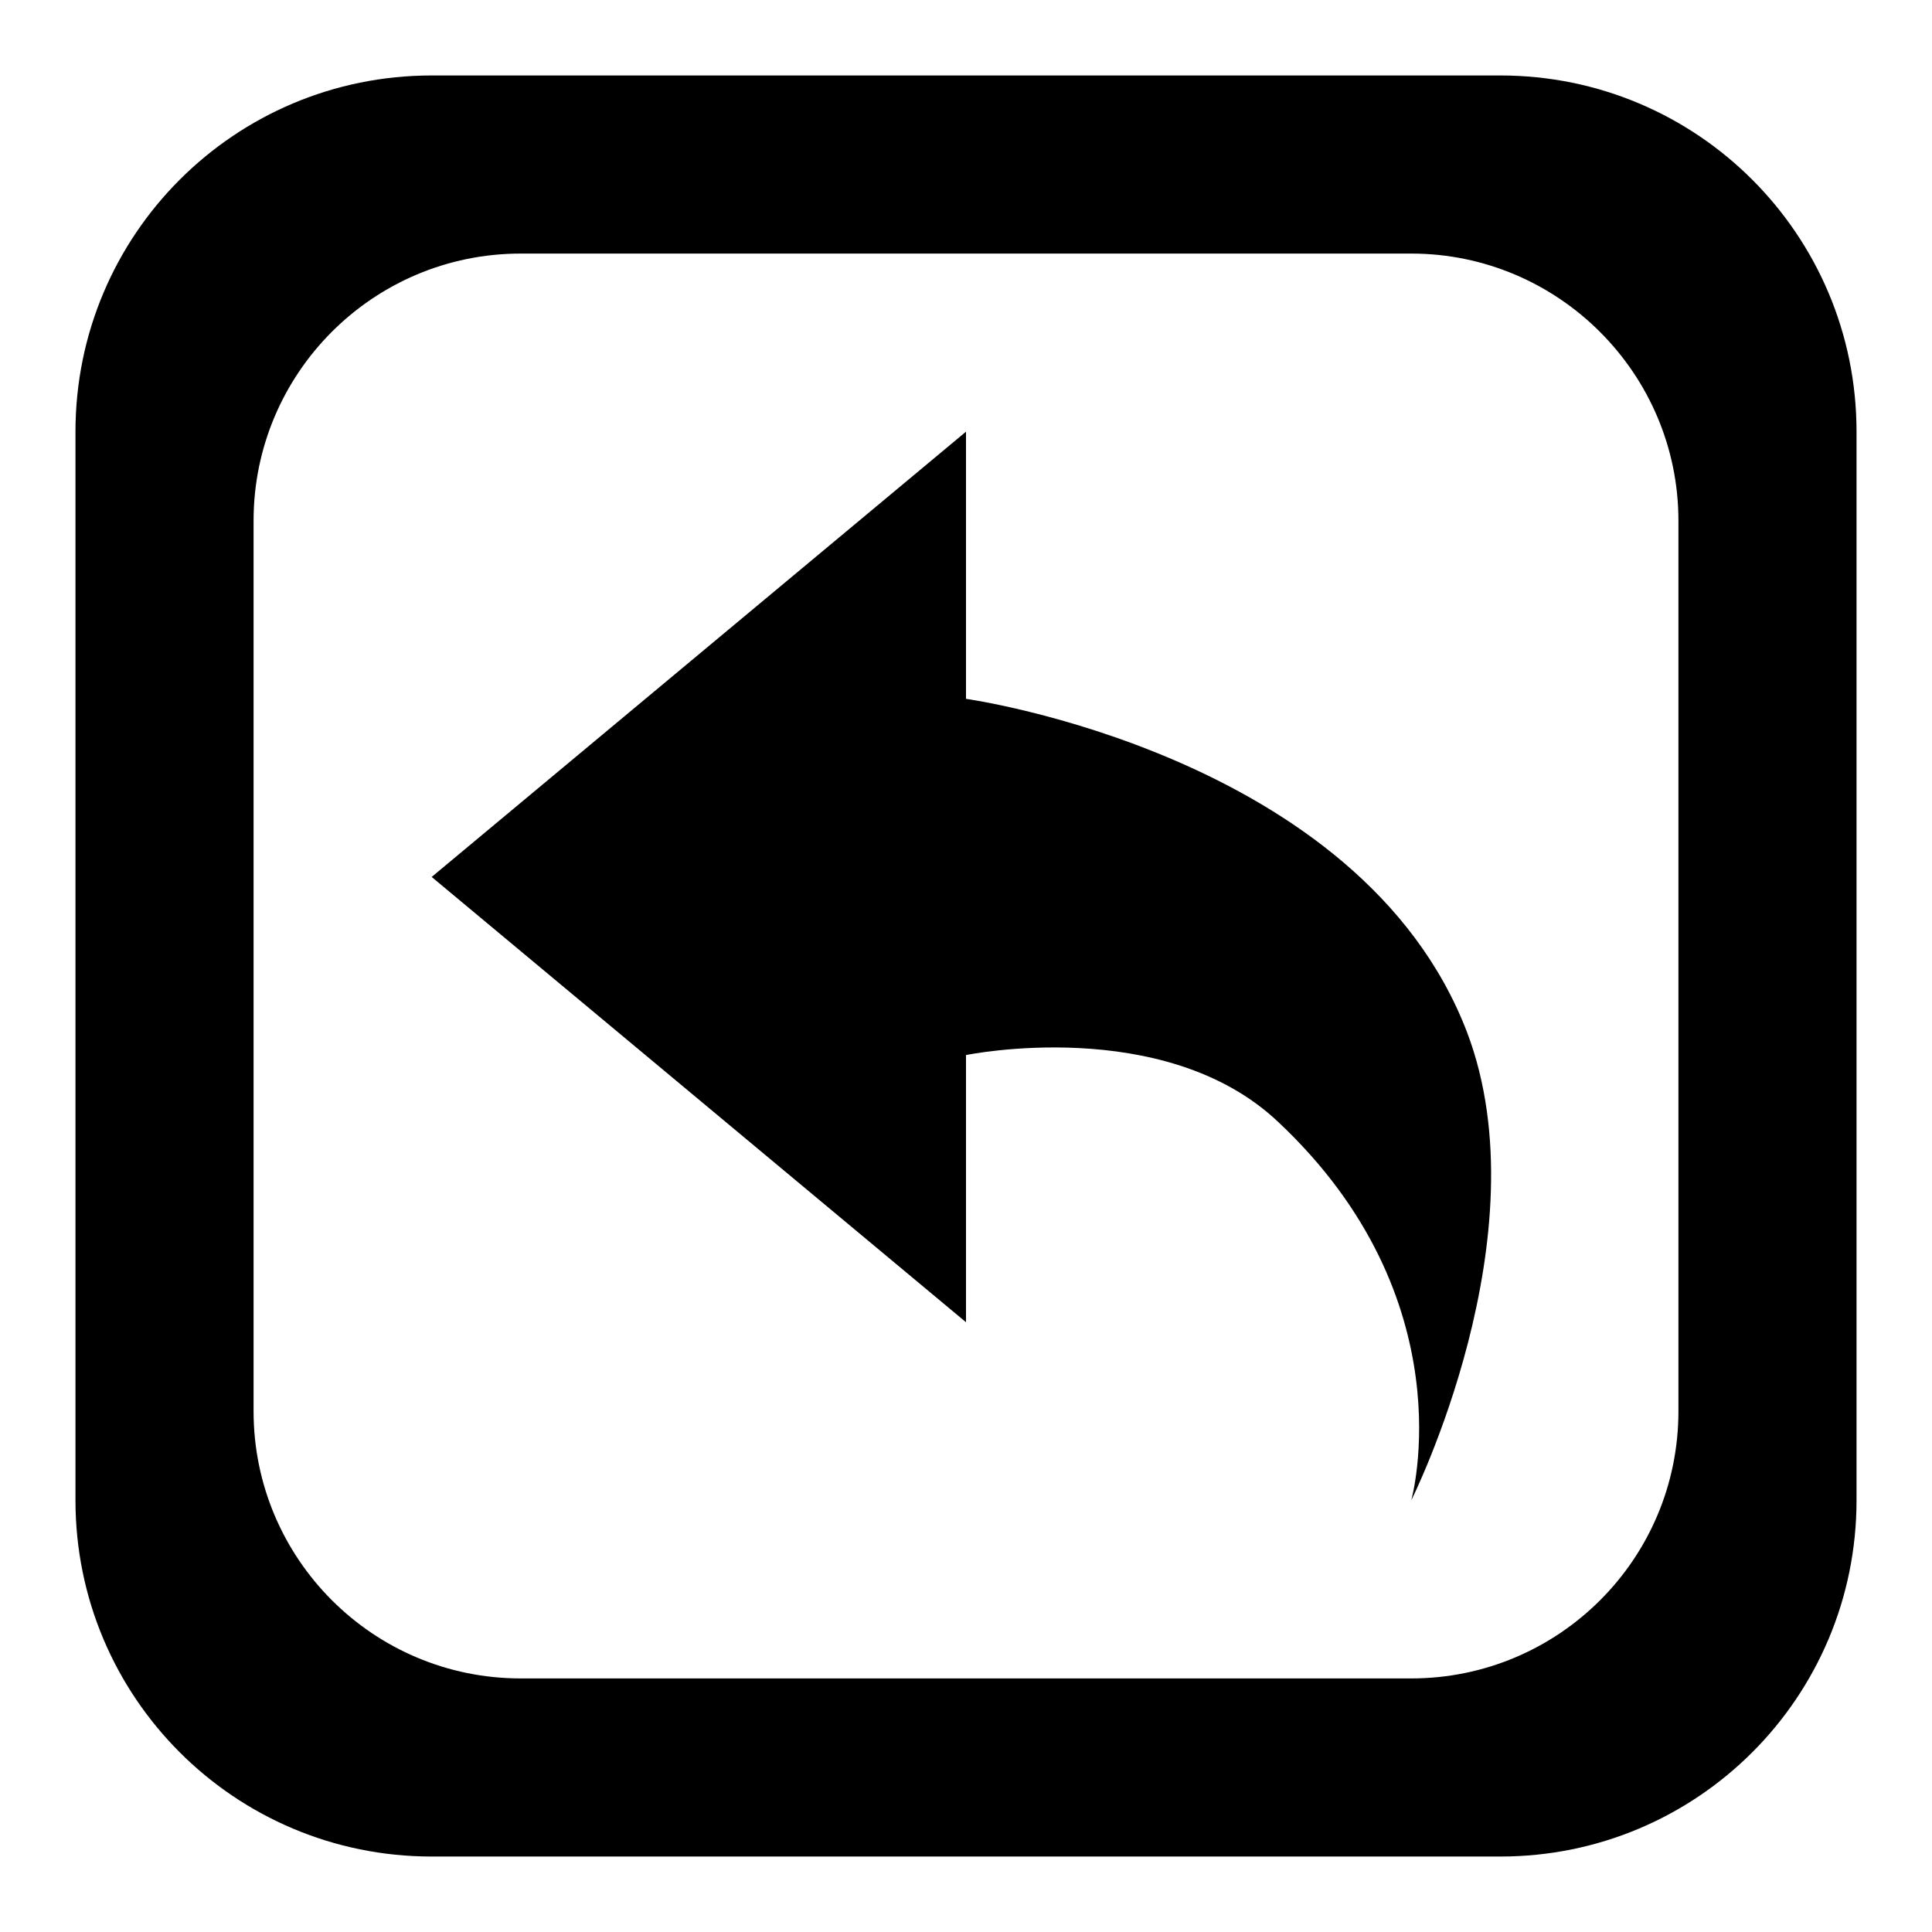 <?xml version="1.0" encoding="utf-8"?>
<!-- Svg Vector Icons : http://www.onlinewebfonts.com/icon -->
<!DOCTYPE svg PUBLIC "-//W3C//DTD SVG 1.1//EN" "http://www.w3.org/Graphics/SVG/1.1/DTD/svg11.dtd">
<svg version="1.1" xmlns="http://www.w3.org/2000/svg" xmlns:xlink="http://www.w3.org/1999/xlink" x="0px" y="0px" viewBox="0 0 256 256" enable-background="new 0 0 256 256" xml:space="preserve">
<g> <path fill="#000000" d="M194.4,136.8c10.2,26.9-7.4,62-7.4,62s7.5-26.6-17.7-50.2c-15.1-14.2-41.3-8.8-41.3-8.8v35.4l-70.8-59 l70.8-59v35.4C128,92.6,180.3,99.9,194.4,136.8z M246,57.2v141.6c0,26.1-21.1,47.2-47.2,47.2H57.2C31.1,246,10,224.9,10,198.8V57.2 C10,31.1,31.1,10,57.2,10h141.6C224.9,10,246,31.1,246,57.2z M222.4,69c0-19.5-15.9-35.4-35.4-35.4H69c-19.6,0-35.4,15.9-35.4,35.4 v118c0,19.5,15.8,35.4,35.4,35.4h118c19.5,0,35.4-15.8,35.4-35.4V69z"/></g>
</svg>